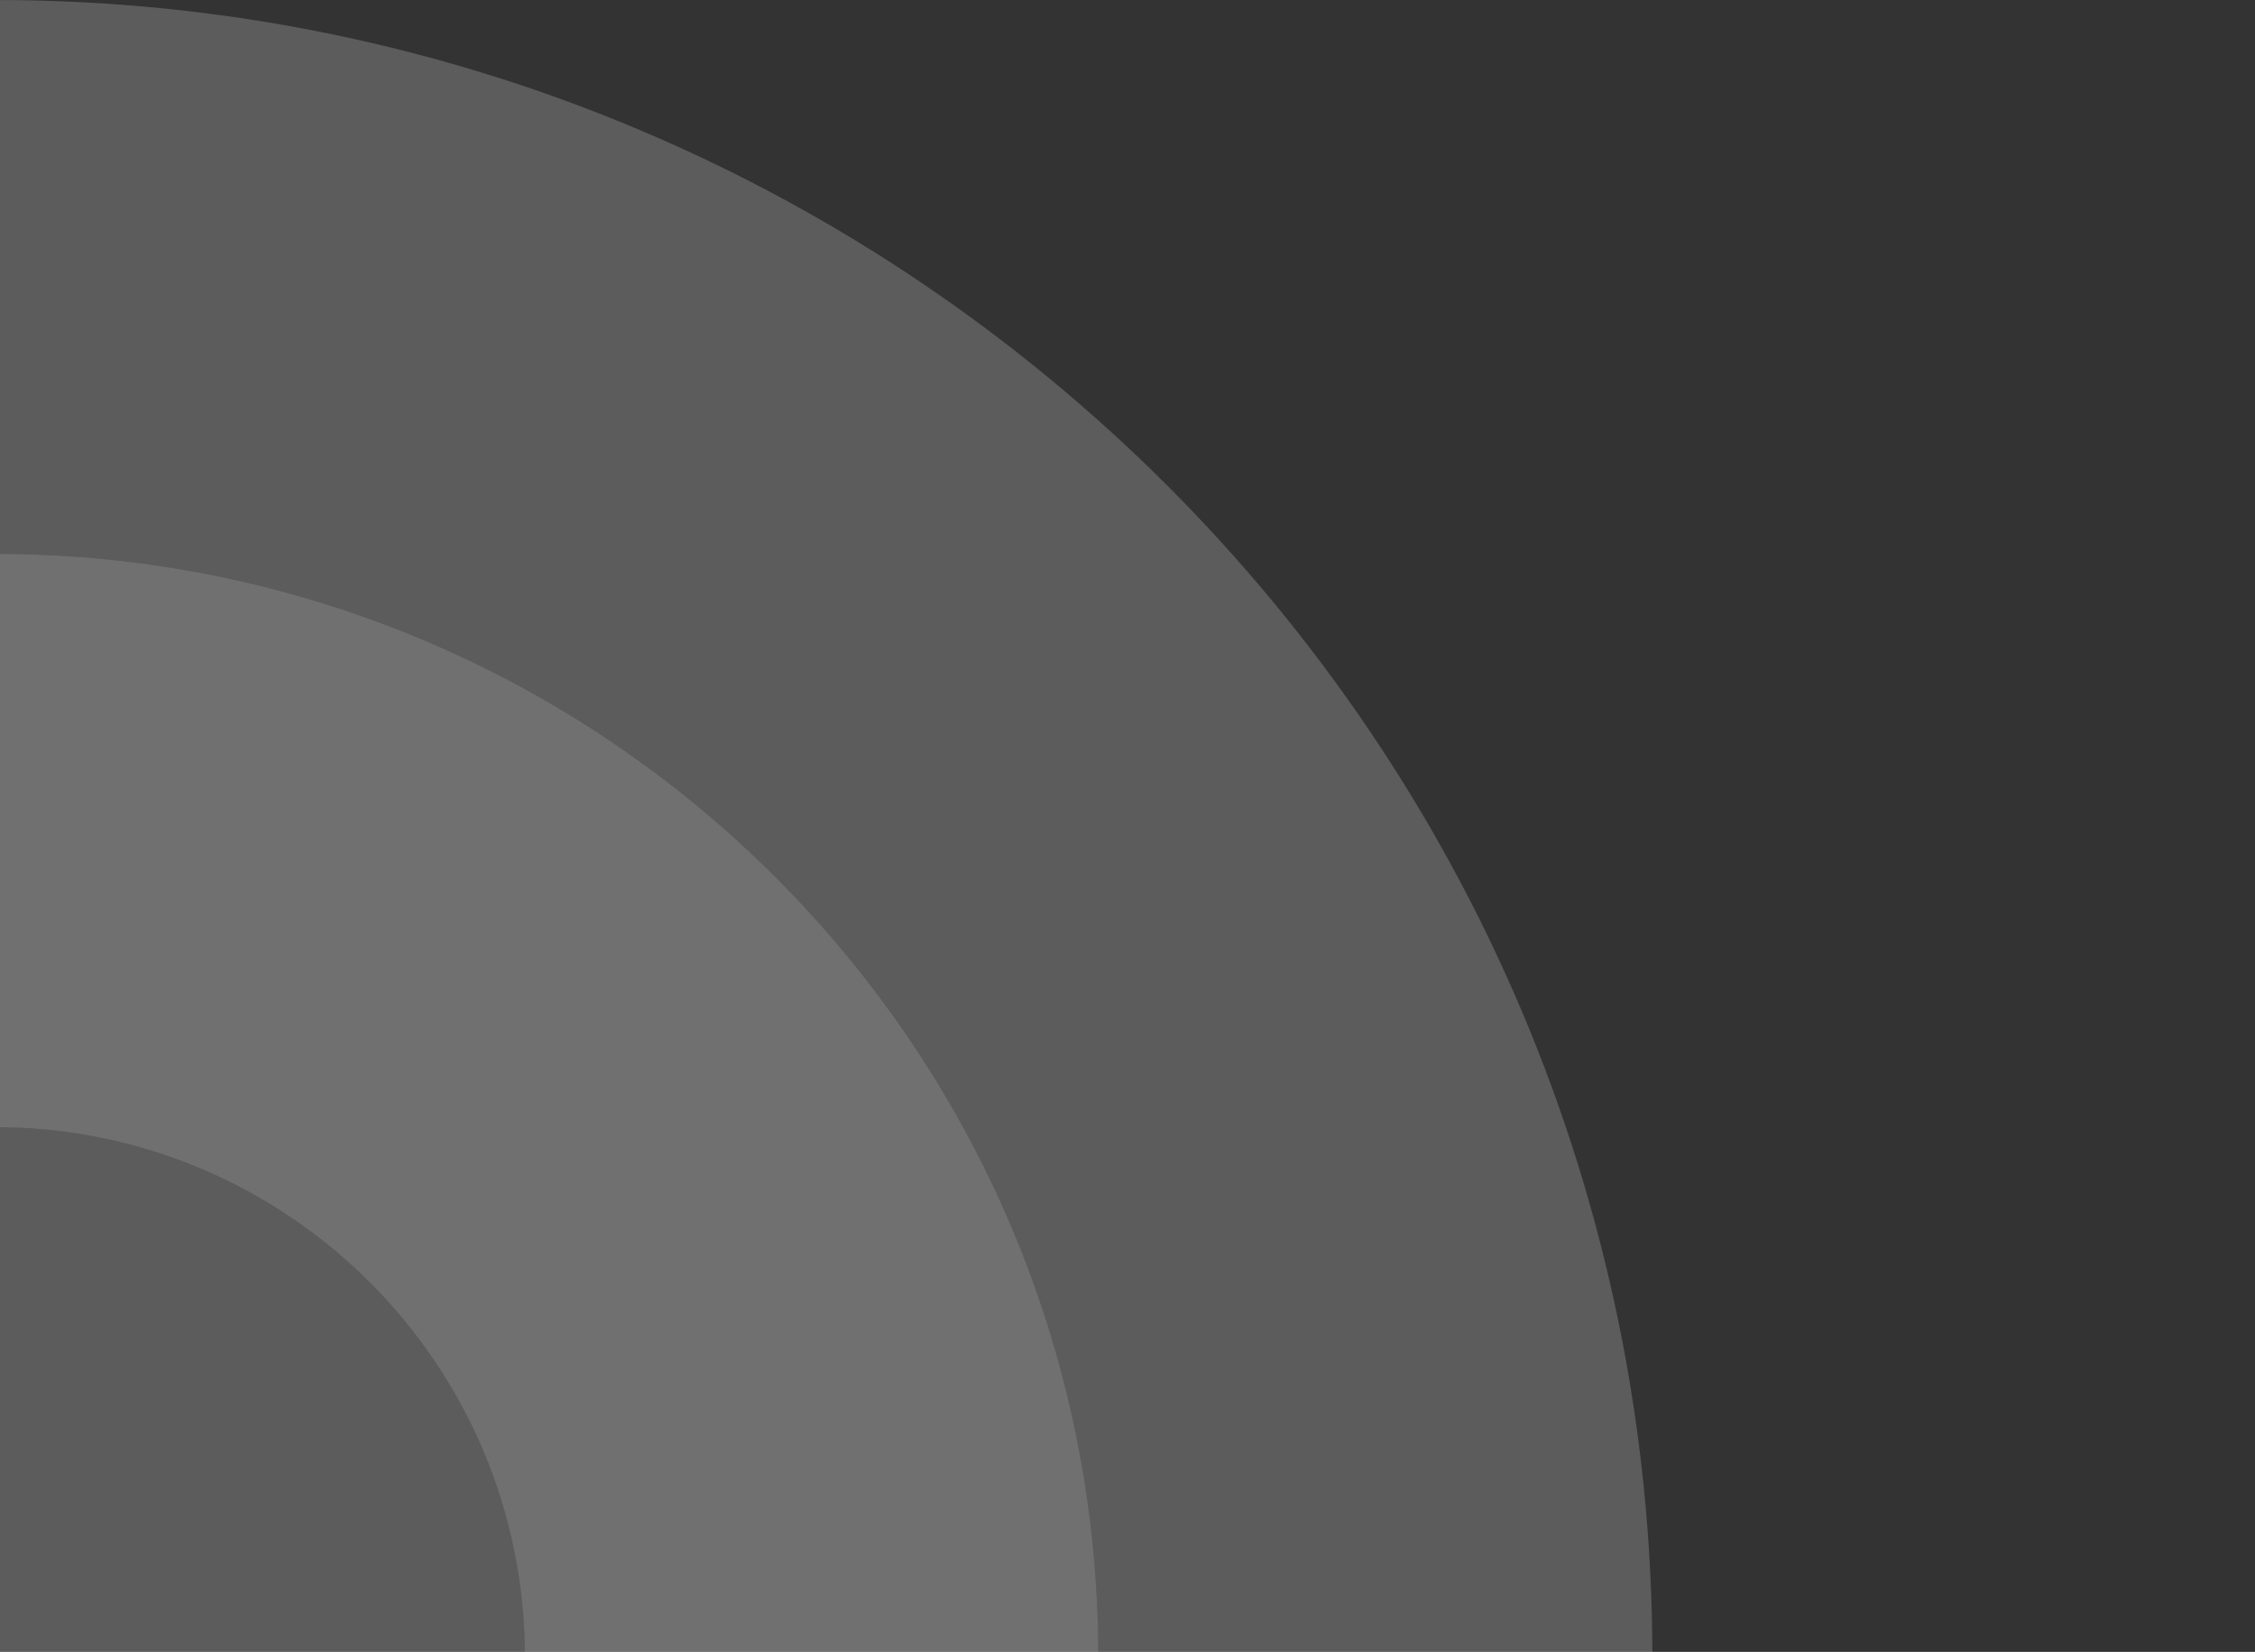 <?xml version="1.0" encoding="UTF-8" standalone="no"?>
<!DOCTYPE svg PUBLIC "-//W3C//DTD SVG 1.1//EN" "http://www.w3.org/Graphics/SVG/1.1/DTD/svg11.dtd">
<svg xmlns="http://www.w3.org/2000/svg" version="1.1" width="232pt"
     height="170pt" viewBox="0 0 232 170">
    <rect x="0" y="0" width="232" height="170" fill="#333333" stroke="none"/>
    <g enable-background="new">
        <g>
            <clipPath id="cp0">
                <path transform="matrix(1,0,0,-1,0,170)" d="M 0 170 L 270 170 L 270 0 L 0 0 L 0 170 Z "
                      fill-rule="evenodd"/>
            </clipPath>
            <g clip-path="url(#cp0)">
                <g>
                    <clipPath id="cp1">
                        <path transform="matrix(1,0,0,-1,0,170)" d="M -171 -171 L 170 -171 L 170 170 L -171 170 Z "
                              fill-rule="evenodd"/>
                    </clipPath>
                    <g clip-path="url(#cp1)">
                        <clipPath id="cp2">
                            <path transform="matrix(1,0,0,-1,0,170)"
                                  d="M -.5 170 C 93.665 170 170 93.665 170 -.5 C 170 -94.665 93.665 -171 -.5 -171 C -94.665 -171 -171 -94.665 -171 -.5 C -171 93.665 -94.665 170 -.5 170 Z M -.5 113 C -63.184 113 -114 62.184 -114 -.5 C -114 -63.184 -63.184 -114 -.5 -114 C 62.184 -114 113 -63.184 113 -.5 C 113 62.184 62.184 113 -.5 113 Z "
                                  fill-rule="evenodd"/>
                        </clipPath>
                        <g clip-path="url(#cp2)">
                            <clipPath id="cp3">
                                <path transform="matrix(1,0,0,-1,0,170)" d="M 0 0 L 232 0 L 232 170 L 0 170 Z "/>
                            </clipPath>
                            <g clip-path="url(#cp3)">
                                <path transform="matrix(1,0,0,-1,0,170)"
                                      d="M -176 175 L 175 175 L 175 -176 L -176 -176 Z " fill="#ffffff"
                                      fill-opacity=".2"/>
                            </g>
                        </g>
                        <clipPath id="cp4">
                            <path transform="matrix(1,0,0,-1,0,170)"
                                  d="M -.5 113 C 62.184 113 113 62.184 113 -.5 C 113 -63.184 62.184 -114 -.5 -114 C -63.184 -114 -114 -63.184 -114 -.5 C -114 62.184 -63.184 113 -.5 113 Z M -.5 54 C -30.6 54 -55 29.6 -55 -.5 C -55 -30.6 -30.6 -55 -.5 -55 C 29.6 -55 54 -30.6 54 -.5 C 54 29.6 29.6 54 -.5 54 Z "
                                  fill-rule="evenodd"/>
                        </clipPath>
                        <g clip-path="url(#cp4)">
                            <clipPath id="cp5">
                                <path transform="matrix(1,0,0,-1,0,170)" d="M 0 0 L 232 0 L 232 170 L 0 170 Z "/>
                            </clipPath>
                            <g clip-path="url(#cp5)">
                                <path transform="matrix(1,0,0,-1,0,170)"
                                      d="M -119 118 L 118 118 L 118 -119 L -119 -119 Z " fill="#ffffff"
                                      fill-opacity=".3"/>
                            </g>
                        </g>
                        <clipPath id="cp6">
                            <path transform="matrix(1,0,0,-1,0,170)"
                                  d="M -.5 -55 C 29.6 -55 54 -30.6 54 -.5 C 54 29.6 29.6 54 -.5 54 C -30.6 54 -55 29.6 -55 -.5 C -55 -30.6 -30.6 -55 -.5 -55 Z "
                                  fill-rule="evenodd"/>
                        </clipPath>
                        <g clip-path="url(#cp6)">
                            <clipPath id="cp7">
                                <path transform="matrix(1,0,0,-1,0,170)" d="M 0 0 L 232 0 L 232 170 L 0 170 Z "/>
                            </clipPath>
                            <g clip-path="url(#cp7)">
                                <path transform="matrix(1,0,0,-1,0,170)" d="M -60 59 L 59 59 L 59 -60 L -60 -60 Z "
                                      fill="#ffffff" fill-opacity=".2"/>
                            </g>
                        </g>
                    </g>
                </g>
            </g>
        </g>
    </g>
</svg>
